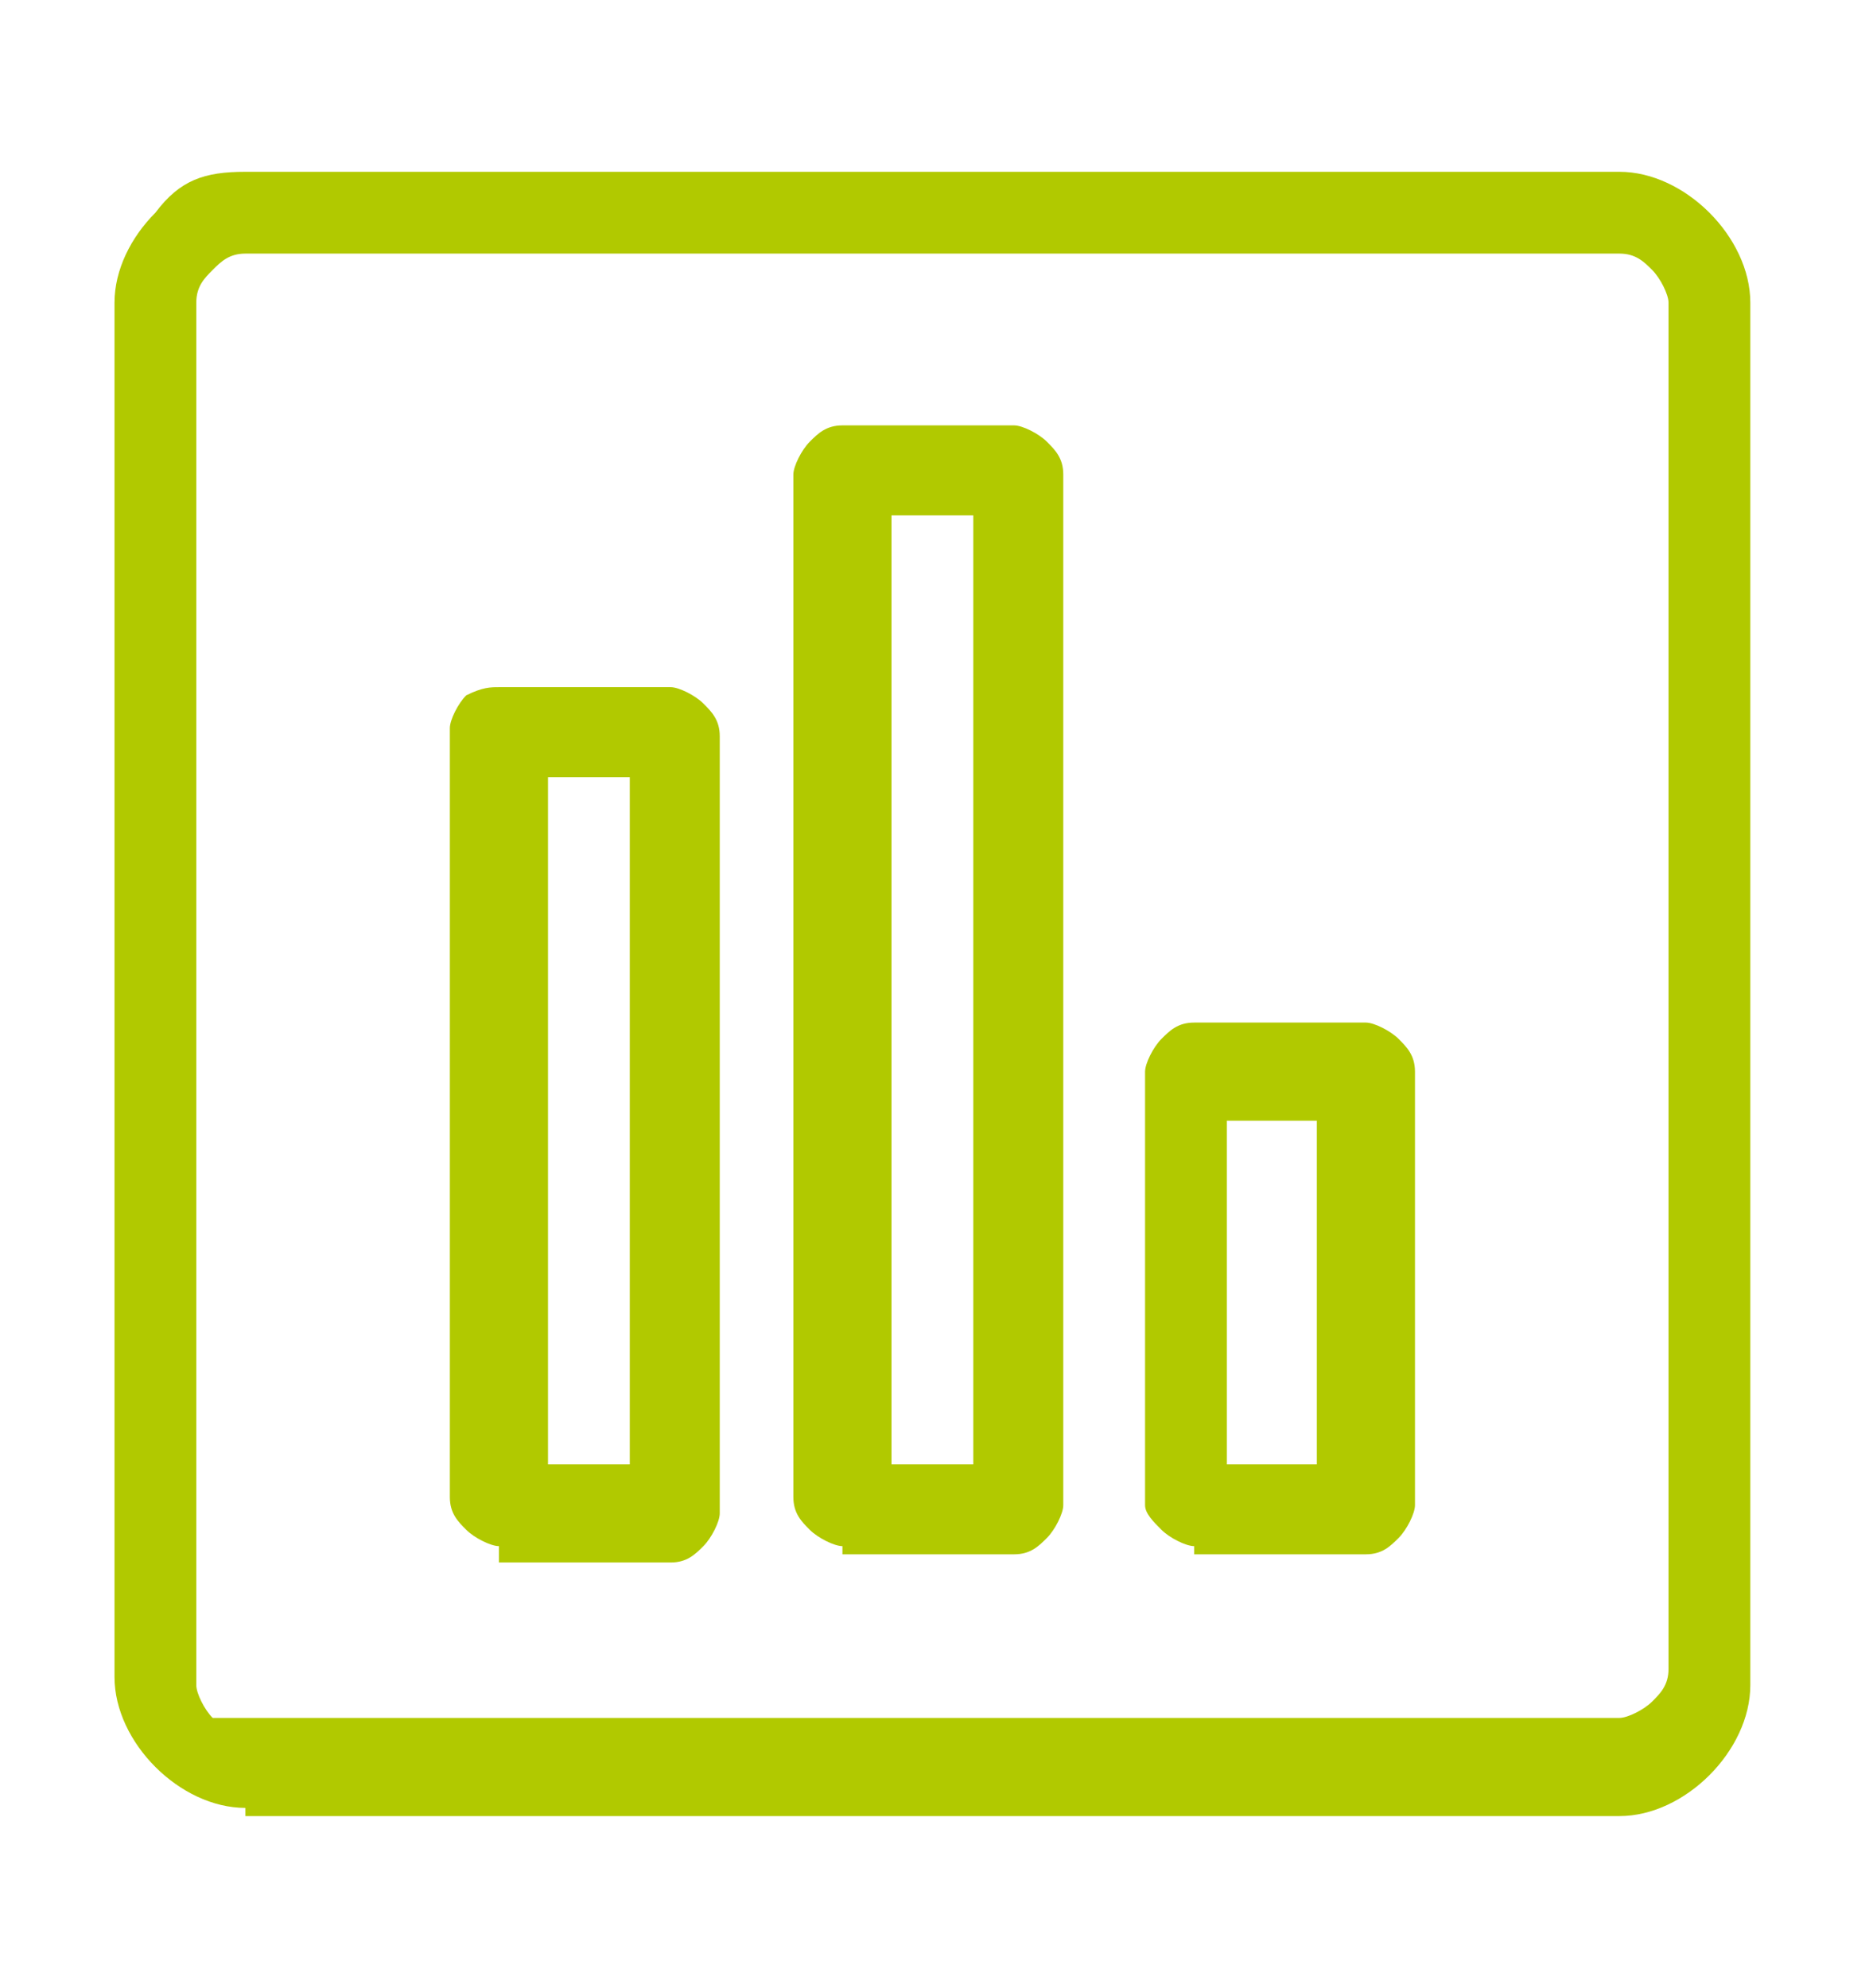 <?xml version="1.0" encoding="utf-8"?>
<!-- Generator: Adobe Illustrator 25.4.8, SVG Export Plug-In . SVG Version: 6.00 Build 0)  -->
<svg version="1.1" id="Layer_1" xmlns="http://www.w3.org/2000/svg" xmlns:xlink="http://www.w3.org/1999/xlink" x="0px" y="0px"
	 width="22.9px" height="24.3px" viewBox="0 0 22.9 24.3" style="enable-background:new 0 0 22.9 24.3;" xml:space="preserve">
<style type="text/css">
	.st0{opacity:0.109;fill:#E4E5E5;}
	.st1{fill:#E4E5E5;}
	.st2{opacity:0.4;fill:#3FC3C9;}
	.st3{opacity:0.4;fill:#3FC2C8;}
	.st4{fill:#3FC2C8;}
	.st5{opacity:0.7;fill:#008088;}
	.st6{fill:#A9B200;}
	.st7{fill:#008088;}
	
		.st8{clip-path:url(#SVGID_00000044177984054661354590000001170327288404619906_);fill:url(#SVGID_00000142855263635463539480000007829101550022038971_);}
	
		.st9{clip-path:url(#SVGID_00000018925966051280139360000000404673739939703939_);fill:url(#SVGID_00000036244206082823819390000016410395544050389419_);}
	
		.st10{clip-path:url(#SVGID_00000019653742316428527790000011443488253483144104_);fill:url(#SVGID_00000160887709932577613810000005141086302447072173_);}
	
		.st11{clip-path:url(#SVGID_00000174584456997880969500000016596743044158542222_);fill:url(#SVGID_00000163062372885857791950000015467387082737978289_);}
	
		.st12{clip-path:url(#SVGID_00000142892052428288024760000000576746239791316615_);fill:url(#SVGID_00000164495220513389617050000006979062851889151902_);}
	.st13{clip-path:url(#SVGID_00000038387249109091950360000001640197120288448936_);fill:#B3CC59;}
	.st14{fill:url(#SVGID_00000124125275317177824430000004106956220261636737_);}
	.st15{fill:#FFFFFF;}
	.st16{clip-path:url(#SVGID_00000053540630784706986440000015725368139650564229_);}
	.st17{fill:none;stroke:#FFFFFF;stroke-miterlimit:10;}
	.st18{fill:#B1C900;}
	.st19{fill:none;stroke:#FFFFFF;stroke-width:0.772;stroke-miterlimit:10;}
	.st20{fill:none;stroke:#FFFFFF;stroke-width:0.772;stroke-miterlimit:10;stroke-dasharray:2.001,2.001;}
	.st21{fill:#B1C900;stroke:#FFFFFF;stroke-width:0.661;stroke-miterlimit:10;}
	.st22{opacity:0.8;}
	.st23{fill:#5E6A71;}
	.st24{fill:none;stroke:#B1C900;stroke-miterlimit:10;}
	.st25{fill:none;stroke:#5E6A71;stroke-miterlimit:10;}
	.st26{fill:none;stroke:#5E6A71;stroke-miterlimit:10;stroke-dasharray:2.004,2.004;}
	.st27{fill-rule:evenodd;clip-rule:evenodd;fill:#233A74;}
	.st28{fill-rule:evenodd;clip-rule:evenodd;fill:#811D43;}
	.st29{fill-rule:evenodd;clip-rule:evenodd;fill:#993078;stroke:#233A74;stroke-width:1.67;stroke-miterlimit:10;}
	.st30{fill:#233A74;}
	.st31{fill:none;stroke:#008088;stroke-miterlimit:10;}
	.st32{fill:#C82B1E;}
	.st33{fill:none;stroke:#FFFFFF;stroke-miterlimit:10;stroke-dasharray:1.003,1.003;}
	.st34{fill:none;stroke:#3FC2C8;stroke-width:0.694;stroke-miterlimit:10;}
	
		.st35{clip-path:url(#SVGID_00000047769222875858503530000000743550779540348819_);fill:url(#SVGID_00000008139494851698908980000013389044492440894644_);}
	
		.st36{clip-path:url(#SVGID_00000136408759204723305750000001346018578747361153_);fill:url(#SVGID_00000028293468304013496240000002808558127525268899_);}
	
		.st37{clip-path:url(#SVGID_00000056413651770126205380000007398514162889585077_);fill:url(#SVGID_00000116200357639251609150000013793955023907526331_);}
	
		.st38{clip-path:url(#SVGID_00000151540473776305887840000012944785173306213514_);fill:url(#SVGID_00000060738211325687999090000015023546397890005926_);}
	
		.st39{clip-path:url(#SVGID_00000066492166594605241200000006831290332071494573_);fill:url(#SVGID_00000108286208915396314040000003041053405787655332_);}
	.st40{clip-path:url(#SVGID_00000126290560518947385070000007749761668476857278_);fill:#B3CC59;}
	.st41{fill:url(#SVGID_00000042718587511005788770000002989892316683025072_);}
	.st42{clip-path:url(#SVGID_00000173852017405131891310000013022331940999769484_);}
	.st43{fill:none;stroke:#3FC2C8;stroke-miterlimit:10;}
	
		.st44{clip-path:url(#SVGID_00000023964340697356828580000003280089921445495741_);fill:url(#SVGID_00000100359811924258343840000014989118823478290323_);}
	
		.st45{clip-path:url(#SVGID_00000167378142731291317550000017146676737824847015_);fill:url(#SVGID_00000130648695356373773540000013612061131672256896_);}
	
		.st46{clip-path:url(#SVGID_00000099651620025779585400000012817224130200577690_);fill:url(#SVGID_00000035523798767733644140000012518560680491169209_);}
	
		.st47{clip-path:url(#SVGID_00000134942575948482373240000009412642290076329878_);fill:url(#SVGID_00000026865899594811943200000002136054580490271646_);}
	
		.st48{clip-path:url(#SVGID_00000168822407307158282690000016956910449281860009_);fill:url(#SVGID_00000079453856792840539400000008136144280066294696_);}
	.st49{fill:#B3CC59;}
	.st50{fill:url(#SVGID_00000173857673751564459860000016391835732660186044_);}
	.st51{fill:none;}
	.st52{fill:#69B128;}
	.st53{fill:#3FC2C8;stroke:#FFFFFF;stroke-miterlimit:10;}
	.st54{fill:#A9B200;stroke:#FFFFFF;stroke-miterlimit:10;}
	.st55{fill:none;stroke:#A9B200;stroke-miterlimit:10;}
	.st56{opacity:0.8;fill:#B1C900;}
	.st57{opacity:0.8;fill:#008088;}
	
		.st58{clip-path:url(#SVGID_00000148625112826141480780000011361906086084821427_);fill:url(#SVGID_00000093894803126247071420000009274370924273803435_);}
	
		.st59{clip-path:url(#SVGID_00000163049064827623172200000006334372120512796817_);fill:url(#SVGID_00000179629719637613449330000017092930187316350126_);}
	
		.st60{clip-path:url(#SVGID_00000160910184701913795760000011041700601446327483_);fill:url(#SVGID_00000056416479769236275550000016275466939767482777_);}
	
		.st61{clip-path:url(#SVGID_00000088817655902932212310000015608257953699088021_);fill:url(#SVGID_00000104699770664471089990000005807869197485543589_);}
	
		.st62{clip-path:url(#SVGID_00000012430897326420487220000008514802591372702370_);fill:url(#SVGID_00000181076149400445190390000002719283677065247151_);}
	.st63{clip-path:url(#SVGID_00000146461658722336000850000007430957076657467528_);fill:#B3CC59;}
	.st64{fill:url(#SVGID_00000011712079679695610150000006702079794663394216_);}
	.st65{fill:#B1C900;stroke:#FFFFFF;stroke-miterlimit:10;}
	
		.st66{clip-path:url(#SVGID_00000048501412718964903230000011699166062937686439_);fill:url(#SVGID_00000016055521350780169190000013357052254513288856_);}
	
		.st67{clip-path:url(#SVGID_00000164482737327783743790000001778860472036283290_);fill:url(#SVGID_00000136386233110114078860000018390506999520410758_);}
	
		.st68{clip-path:url(#SVGID_00000095296842041071888720000016740586993421272457_);fill:url(#SVGID_00000078006071922925181530000015295222945361314716_);}
	
		.st69{clip-path:url(#SVGID_00000119811063484438905320000011695900953500156579_);fill:url(#SVGID_00000080165481307217286570000015597424467920479656_);}
	
		.st70{clip-path:url(#SVGID_00000026849283599260429430000014380503701467855789_);fill:url(#SVGID_00000069365184537097317270000016936996939097254048_);}
	.st71{clip-path:url(#SVGID_00000044172365825285257540000003705146860635680156_);fill:#B3CC59;}
	.st72{fill:url(#SVGID_00000074406568121263953430000000537512647037749148_);}
	.st73{clip-path:url(#SVGID_00000103251895114785878700000003874124120672053924_);}
	.st74{fill:none;stroke:#6ABCBB;stroke-width:0.772;stroke-miterlimit:10;}
	.st75{fill:none;stroke:#6ABCBB;stroke-width:0.772;stroke-miterlimit:10;stroke-dasharray:1.996,1.996;}
	.st76{fill:none;stroke:#878E91;stroke-miterlimit:10;}
	.st77{fill:none;stroke:#878E91;stroke-miterlimit:10;stroke-dasharray:1.999,1.999;}
	
		.st78{clip-path:url(#SVGID_00000141453437155722377130000012663151792675267509_);fill:url(#SVGID_00000155826612007455732890000003203330042796817284_);}
	
		.st79{clip-path:url(#SVGID_00000178177731279090311200000014717904029451365558_);fill:url(#SVGID_00000133518064631266057550000015294212361556327296_);}
	
		.st80{clip-path:url(#SVGID_00000019638853365846646720000003540004009590788260_);fill:url(#SVGID_00000157278559905093816770000010773107815691509437_);}
	
		.st81{clip-path:url(#SVGID_00000000193717467333198030000002233956150995986566_);fill:url(#SVGID_00000006669286341919094970000000842097997479620767_);}
	
		.st82{clip-path:url(#SVGID_00000006682554487010877750000008030995189952035767_);fill:url(#SVGID_00000070807723359982644310000010226458275071070358_);}
	.st83{clip-path:url(#SVGID_00000051378629996120027360000000621304901323298692_);fill:#B3CC59;}
	.st84{fill:url(#SVGID_00000102512654199457136670000011394614675552186811_);}
	
		.st85{clip-path:url(#SVGID_00000141438248515842884490000001200213418656763046_);fill:url(#SVGID_00000113320557605477355330000005883998454671969939_);}
	
		.st86{clip-path:url(#SVGID_00000121256493845774929320000012393805076015140759_);fill:url(#SVGID_00000020375081677195742420000016879017003714634910_);}
	
		.st87{clip-path:url(#SVGID_00000129163994291496867520000008880389676309570961_);fill:url(#SVGID_00000132784950886436644450000000132122831327809458_);}
	
		.st88{clip-path:url(#SVGID_00000026880340655977285040000000183120159165884585_);fill:url(#SVGID_00000116233308053604446460000008162787320410932400_);}
	
		.st89{clip-path:url(#SVGID_00000072993885884251511720000018234499437013829803_);fill:url(#SVGID_00000168088665845411920910000006489558075279968936_);}
	.st90{clip-path:url(#SVGID_00000088841804431903047180000003886230258862713534_);fill:#B3CC59;}
	.st91{fill:url(#SVGID_00000130604447921295665190000008552827874683232439_);}
	
		.st92{clip-path:url(#SVGID_00000106829765446332264450000001904310135621040778_);fill:url(#SVGID_00000129892358415387370990000001956401510491938442_);}
	
		.st93{clip-path:url(#SVGID_00000123432494852347547890000015886104117633298305_);fill:url(#SVGID_00000001646953994727417160000005023252739010947499_);}
	
		.st94{clip-path:url(#SVGID_00000036955428542454643930000003044541867175399052_);fill:url(#SVGID_00000015355139131977880320000013420896496454931128_);}
	
		.st95{clip-path:url(#SVGID_00000054240947543084211740000002442669885650383499_);fill:url(#SVGID_00000041982924474675447360000013230833078093544859_);}
	
		.st96{clip-path:url(#SVGID_00000153675053401449765030000016356142816396308627_);fill:url(#SVGID_00000155840800557220893960000009328111327533924230_);}
	.st97{clip-path:url(#SVGID_00000047033401296393208150000002850641626194753920_);fill:#B3CC59;}
	
		.st98{clip-path:url(#SVGID_00000142873222157647829330000008596942273765973692_);fill:url(#SVGID_00000084497022625535351670000009682609711369876614_);}
	
		.st99{clip-path:url(#SVGID_00000001635602397779427710000015439117993296597128_);fill:url(#SVGID_00000092427758349990088040000015238936152813984662_);}
	
		.st100{clip-path:url(#SVGID_00000025429144481562365340000002849085902434913443_);fill:url(#SVGID_00000174561117916197902470000005991282965609628300_);}
	
		.st101{clip-path:url(#SVGID_00000135680348122046787580000008337114728957996477_);fill:url(#SVGID_00000040537281324139487610000017924085328522628013_);}
	
		.st102{clip-path:url(#SVGID_00000101078534661719239670000012757058540600537218_);fill:url(#SVGID_00000183231765683580950960000003129814926986568331_);}
	.st103{clip-path:url(#SVGID_00000023252413648426822930000004037938517844755336_);fill:#B3CC59;}
	
		.st104{clip-path:url(#SVGID_00000046317116878386327190000013978099262313865659_);fill:url(#SVGID_00000182514078449985448810000015209274479720520630_);}
	
		.st105{clip-path:url(#SVGID_00000096049993992169099000000017890817061504483217_);fill:url(#SVGID_00000150810901146217643770000011207108063827952538_);}
	
		.st106{clip-path:url(#SVGID_00000181767817030482638350000010486065959011084416_);fill:url(#SVGID_00000067196315346606170510000014032802025908433296_);}
	
		.st107{clip-path:url(#SVGID_00000094595495347426291950000017537438446388438673_);fill:url(#SVGID_00000070092818693013428270000010003626044042242957_);}
	
		.st108{clip-path:url(#SVGID_00000034788873508292266930000004444712157578547367_);fill:url(#SVGID_00000000180856952941938490000016740233084328802453_);}
	.st109{clip-path:url(#SVGID_00000103943497272264718400000012867885802246037173_);fill:#B3CC59;}
	
		.st110{clip-path:url(#SVGID_00000175324875025523298880000008122190224152870050_);fill:url(#SVGID_00000019647678121378576780000018439660056456986506_);}
	
		.st111{clip-path:url(#SVGID_00000140001066550997589520000012970907620133836951_);fill:url(#SVGID_00000010293560411330714780000003531474289088791212_);}
	
		.st112{clip-path:url(#SVGID_00000149347132333781086300000009884898088116676250_);fill:url(#SVGID_00000001651840376750415090000004248049765852929710_);}
	
		.st113{clip-path:url(#SVGID_00000038379191765774591950000010294663945120033937_);fill:url(#SVGID_00000070817683273260563350000010357607122096248212_);}
	
		.st114{clip-path:url(#SVGID_00000098927324484870764680000005500264808874284689_);fill:url(#SVGID_00000102527095225100978350000016827302072078963585_);}
	.st115{clip-path:url(#SVGID_00000088127155864018457460000006605060975764904344_);fill:#B3CC59;}
	
		.st116{clip-path:url(#SVGID_00000021803967706448866730000002320789614112467615_);fill:url(#SVGID_00000153668701967183851140000016840787288696364208_);}
	
		.st117{clip-path:url(#SVGID_00000107568729183628233210000012866116997872925832_);fill:url(#SVGID_00000164512865062695903960000013087392393975660710_);}
	
		.st118{clip-path:url(#SVGID_00000013886296716138467600000002479447177456042677_);fill:url(#SVGID_00000006684395899014488560000008206127570200766612_);}
	
		.st119{clip-path:url(#SVGID_00000021829060569248174010000012625417814039238049_);fill:url(#SVGID_00000101807938938494285200000006091144418103791269_);}
	
		.st120{clip-path:url(#SVGID_00000033352915949180591320000013953516638702624695_);fill:url(#SVGID_00000151528096866130154570000010517620585728223874_);}
	.st121{clip-path:url(#SVGID_00000082364723050518704030000016662876936858756778_);fill:#B3CC59;}
	
		.st122{clip-path:url(#SVGID_00000000943630634024869680000008414372142420473474_);fill:url(#SVGID_00000132053088051617824220000011391922834674223542_);}
	
		.st123{clip-path:url(#SVGID_00000034052304749051949290000011651473136125216953_);fill:url(#SVGID_00000027581415487453111650000001146960766296476830_);}
	
		.st124{clip-path:url(#SVGID_00000024690662983081387190000012623309744977694098_);fill:url(#SVGID_00000131358543710703342240000013113732556688690840_);}
	
		.st125{clip-path:url(#SVGID_00000008131326174306154950000011187212268039718332_);fill:url(#SVGID_00000083048825090492678290000007489427303696185525_);}
	
		.st126{clip-path:url(#SVGID_00000158009200767048008780000014741090097648567701_);fill:url(#SVGID_00000113316150989416381590000010827151409010416556_);}
	.st127{clip-path:url(#SVGID_00000025443595799826052020000016525803852849105292_);fill:#B3CC59;}
	.st128{fill:none;stroke:#878E91;stroke-miterlimit:10;stroke-dasharray:2,2;}
	
		.st129{clip-path:url(#SVGID_00000024715668431515568560000012570440069835598722_);fill:url(#SVGID_00000121961577229411582960000013635671375583610547_);}
	
		.st130{clip-path:url(#SVGID_00000021106235761199708890000003851250690315543445_);fill:url(#SVGID_00000121989189925821420440000007028395179410183324_);}
	
		.st131{clip-path:url(#SVGID_00000121272596169375382580000001144226542241840266_);fill:url(#SVGID_00000183224704767626931900000000772130932361054871_);}
	
		.st132{clip-path:url(#SVGID_00000093889591433800329120000008444458187315958455_);fill:url(#SVGID_00000010278016776351207760000003123910316943847065_);}
	
		.st133{clip-path:url(#SVGID_00000127043862413032351110000004151790605173069725_);fill:url(#SVGID_00000120532900307864201260000000077949922422860426_);}
	.st134{clip-path:url(#SVGID_00000030444435448138521240000018153715102848205239_);fill:#B3CC59;}
	.st135{fill:url(#SVGID_00000170264085604400997350000012154661463049957038_);}
	
		.st136{clip-path:url(#SVGID_00000181796217986969137380000003334815756158860451_);fill:url(#SVGID_00000078766268307861890750000003031880948120777906_);}
	
		.st137{clip-path:url(#SVGID_00000131338234521641559130000007841034830002640291_);fill:url(#SVGID_00000042732521051501656320000002746380521167284149_);}
	
		.st138{clip-path:url(#SVGID_00000087414111540761080140000004181540910509098681_);fill:url(#SVGID_00000101805006390054274260000003388843619332731790_);}
	
		.st139{clip-path:url(#SVGID_00000035498428680086343450000005602225897955467912_);fill:url(#SVGID_00000153667688770387827300000016904461162285598908_);}
	
		.st140{clip-path:url(#SVGID_00000034075309892103520170000013068301854815259016_);fill:url(#SVGID_00000161597458357785505450000006935095165407874990_);}
	.st141{clip-path:url(#SVGID_00000027594490230989615770000007597783946541611171_);fill:#B3CC59;}
	.st142{fill:url(#SVGID_00000002348592343740986600000017949755371182612887_);}
	
		.st143{clip-path:url(#SVGID_00000052081402725280396880000008531012057757137793_);fill:url(#SVGID_00000041264005309311864680000004788020771216307882_);}
	
		.st144{clip-path:url(#SVGID_00000164485832613530413160000010898931059386908327_);fill:url(#SVGID_00000123436494387922071970000002233680662612529556_);}
	
		.st145{clip-path:url(#SVGID_00000113320062649711015710000015384251871157692585_);fill:url(#SVGID_00000019654765462029232910000016695895557573448334_);}
	
		.st146{clip-path:url(#SVGID_00000031177816045385168560000008184179852126953906_);fill:url(#SVGID_00000118381033335624118160000014912082150828218753_);}
	
		.st147{clip-path:url(#SVGID_00000033331906210510896840000004874365322459444640_);fill:url(#SVGID_00000003077163103163730070000010322619034587590285_);}
	.st148{fill:url(#SVGID_00000027577423312470925430000009233449481128812973_);}
	.st149{fill:none;stroke:#80878C;stroke-miterlimit:10;}
	.st150{fill:none;stroke:#80878C;stroke-miterlimit:10;stroke-dasharray:2,2;}
	
		.st151{clip-path:url(#SVGID_00000146463116690371954240000000278285116813060270_);fill:url(#SVGID_00000152965846586167042640000017768528521771589009_);}
	
		.st152{clip-path:url(#SVGID_00000140721464373849085620000003981140627905751194_);fill:url(#SVGID_00000113315543039449322640000009993691958339940227_);}
	
		.st153{clip-path:url(#SVGID_00000033348994958116937200000010867001718824632987_);fill:url(#SVGID_00000030468346784476492070000016812836761947937164_);}
	
		.st154{clip-path:url(#SVGID_00000132073642715943408200000001532376793758954636_);fill:url(#SVGID_00000176027784823703385580000012482567270140486823_);}
	
		.st155{clip-path:url(#SVGID_00000054956837122677426140000000110093487426750101_);fill:url(#SVGID_00000177467782324233943830000014199346013954582174_);}
	.st156{clip-path:url(#SVGID_00000144320235957041269840000014922696316335391902_);fill:#B3CC59;}
	.st157{fill:url(#SVGID_00000065790198960313772750000001326805652349788824_);}
	
		.st158{clip-path:url(#SVGID_00000123403197901229421180000017498277850063719296_);fill:url(#SVGID_00000102515583936139469560000004737090688641115062_);}
	
		.st159{clip-path:url(#SVGID_00000137841735585003982560000011221515368446528696_);fill:url(#SVGID_00000015318210491583979160000015849273699293125772_);}
	
		.st160{clip-path:url(#SVGID_00000123402817921027527890000001296311239928934542_);fill:url(#SVGID_00000036215995111134378530000002096498000224684476_);}
	
		.st161{clip-path:url(#SVGID_00000090997454758938026960000003202310059719563927_);fill:url(#SVGID_00000155861702128184070450000014139897424257170320_);}
	
		.st162{clip-path:url(#SVGID_00000024697568409557218710000003301715578770308751_);fill:url(#SVGID_00000009591295071479308150000004810308410739682972_);}
	.st163{clip-path:url(#SVGID_00000069363679529404164710000011301768087721172132_);fill:#B3CC59;}
	.st164{fill:url(#SVGID_00000018217712606300632980000017995803310682755506_);}
	.st165{fill:#008088;stroke:#FFFFFF;stroke-width:1.016;stroke-miterlimit:10;}
	
		.st166{clip-path:url(#SVGID_00000084521822112353692720000008249395538217156500_);fill:url(#SVGID_00000158716268764715739990000011523062383311894158_);}
	
		.st167{clip-path:url(#SVGID_00000065046423347490816310000008505086310745048508_);fill:url(#SVGID_00000029732010383248839250000001044671917904450698_);}
	
		.st168{clip-path:url(#SVGID_00000041985239138353314200000004401425139874000257_);fill:url(#SVGID_00000049930095358207555690000015676565559011886261_);}
	
		.st169{clip-path:url(#SVGID_00000018236732993552061680000015913604475056583605_);fill:url(#SVGID_00000033336964686046131000000004314935507560691848_);}
	
		.st170{clip-path:url(#SVGID_00000110461077885015991200000005230878433164326817_);fill:url(#SVGID_00000020376406264843501240000010424455168301924021_);}
	.st171{clip-path:url(#SVGID_00000066489424810793355040000008134742341191421855_);fill:#B3CC59;}
	.st172{fill:url(#SVGID_00000173860529427902997850000018132259291503158410_);}
	
		.st173{clip-path:url(#SVGID_00000077314695117038350420000012014013982605881733_);fill:url(#SVGID_00000158718550218910835540000007085760378994584498_);}
	
		.st174{clip-path:url(#SVGID_00000080910062011028079640000007758749850774025615_);fill:url(#SVGID_00000044170284581790171970000012581045571537250446_);}
	
		.st175{clip-path:url(#SVGID_00000065768002640290549500000010421718301190497949_);fill:url(#SVGID_00000145042735914837090110000007850330452752214195_);}
	
		.st176{clip-path:url(#SVGID_00000016062967805099403020000001538572104465379718_);fill:url(#SVGID_00000164501056704104272890000009443239357389358739_);}
	
		.st177{clip-path:url(#SVGID_00000072262174869270541080000017999001170576865212_);fill:url(#SVGID_00000010303140094019380430000008720236237436733851_);}
	.st178{fill:url(#SVGID_00000020389618569111185520000017351024038415675309_);}
	.st179{fill:#FFFFFF;stroke:#3FC2C8;stroke-miterlimit:10;}
	.st180{fill:#231F20;}
	
		.st181{clip-path:url(#SVGID_00000179619531874204671860000016893812863779539118_);fill:url(#SVGID_00000087413328052975766080000007567340158347447734_);}
	
		.st182{clip-path:url(#SVGID_00000107576428115267362930000013845396938684965550_);fill:url(#SVGID_00000076605057825717854860000003145392640722599821_);}
	
		.st183{clip-path:url(#SVGID_00000176002892349062067290000010593170648782194365_);fill:url(#SVGID_00000032611789590396864780000002913460519711803817_);}
	
		.st184{clip-path:url(#SVGID_00000113351734066704511470000016535499236516200628_);fill:url(#SVGID_00000054264632982991245200000015092773932570097548_);}
	
		.st185{clip-path:url(#SVGID_00000008151436801519235610000003821457760617698998_);fill:url(#SVGID_00000099641764803714060960000011270060517719838640_);}
	.st186{clip-path:url(#SVGID_00000142153554742540834810000011354376983997508229_);fill:#B3CC59;}
	.st187{fill:url(#SVGID_00000023260657506935269820000017875171767756736132_);}
	.st188{fill:none;stroke:#878E91;stroke-miterlimit:10;stroke-dasharray:1.999,1.999;}
	.st189{clip-path:url(#SVGID_00000147216973543656346790000004567278116971845028_);}
	
		.st190{clip-path:url(#SVGID_00000036942777614587139190000009871843586705635719_);fill:url(#SVGID_00000067942749995647476380000011810893042255303322_);}
	
		.st191{clip-path:url(#SVGID_00000098207974066630574410000002145582209691424402_);fill:url(#SVGID_00000065037705449299929750000012861279690702982055_);}
	
		.st192{clip-path:url(#SVGID_00000019639466962500898140000001292388037814168195_);fill:url(#SVGID_00000029761740855488755140000013107759527872001924_);}
	
		.st193{clip-path:url(#SVGID_00000033346536886035802400000007029574262974177925_);fill:url(#SVGID_00000090291952323791897260000015230005207166313129_);}
	
		.st194{clip-path:url(#SVGID_00000051349552862048480630000018382839645262484874_);fill:url(#SVGID_00000051373462712433144800000006788787429684438411_);}
	.st195{clip-path:url(#SVGID_00000077323065266684674770000005913461349625363585_);fill:#B3CC59;}
	.st196{fill:url(#SVGID_00000084512833168964859060000002513891562957840301_);}
	.st197{fill:none;stroke:#878E91;stroke-miterlimit:10;stroke-dasharray:2.003,2.003;}
	.st198{fill:none;stroke:#878E91;stroke-miterlimit:10;stroke-dasharray:2.008,2.008;}
	.st199{fill:none;stroke:#3FC2C8;stroke-width:1.333;stroke-miterlimit:10;}
	
		.st200{clip-path:url(#SVGID_00000162327136775326548240000008119661973226380932_);fill:url(#SVGID_00000103966096838619032230000004799913481345824685_);}
	
		.st201{clip-path:url(#SVGID_00000101821718918297828170000009131594909570208688_);fill:url(#SVGID_00000018214963239540305950000003205015774361099656_);}
	
		.st202{clip-path:url(#SVGID_00000080902862113875476270000002400482761792316812_);fill:url(#SVGID_00000062164174281167540020000004220779069232810401_);}
	
		.st203{clip-path:url(#SVGID_00000085940210811111696140000018379943656406690706_);fill:url(#SVGID_00000152230545543769847900000005389126063278208666_);}
	
		.st204{clip-path:url(#SVGID_00000168798031245933068620000010617552992068327091_);fill:url(#SVGID_00000093875051878377225580000000567345953925699252_);}
	.st205{clip-path:url(#SVGID_00000118393502907029703640000006154768146415661208_);fill:#B3CC59;}
	.st206{fill:url(#SVGID_00000118357172494219761010000011611988888707339148_);}
	
		.st207{clip-path:url(#SVGID_00000023238789399828529700000002666859031594719623_);fill:url(#SVGID_00000145056608432701051810000011587391441812222141_);}
	
		.st208{clip-path:url(#SVGID_00000161600642509524838860000018161372849186801077_);fill:url(#SVGID_00000070116229064288872300000003062532153359572100_);}
	
		.st209{clip-path:url(#SVGID_00000113320268499092784550000013567905780404789422_);fill:url(#SVGID_00000017510335904911894580000006246561810348442773_);}
	
		.st210{clip-path:url(#SVGID_00000170990424549455839630000006974223732023464598_);fill:url(#SVGID_00000160185057706477914280000010491817643654363316_);}
	
		.st211{clip-path:url(#SVGID_00000136395671413717712940000016950891097377283200_);fill:url(#SVGID_00000177477434126054857240000001686557811402389383_);}
	.st212{clip-path:url(#SVGID_00000056405618275918733580000009269955939408150929_);fill:#B3CC59;}
	.st213{fill:url(#SVGID_00000086652388256064898490000000936145768309713840_);}
	.st214{fill:none;stroke:#878E91;stroke-miterlimit:10;stroke-dasharray:1.999,1.999;}
	
		.st215{clip-path:url(#SVGID_00000122001549969099259070000005683294301616436362_);fill:url(#SVGID_00000137853966021400078140000011529038388153369789_);}
	
		.st216{clip-path:url(#SVGID_00000102514752690858440030000002343129411666551463_);fill:url(#SVGID_00000034772152594838131660000002402726878192193418_);}
	
		.st217{clip-path:url(#SVGID_00000176012226312650116430000001240769958672308415_);fill:url(#SVGID_00000101079934746917063630000014727085526810861463_);}
	
		.st218{clip-path:url(#SVGID_00000057836137459394433050000010736534017554207364_);fill:url(#SVGID_00000096747516161382561940000013112715531354617525_);}
	
		.st219{clip-path:url(#SVGID_00000113323816411665812460000013912101650264927928_);fill:url(#SVGID_00000043415835519397674070000011005132931913390990_);}
	.st220{clip-path:url(#SVGID_00000120518543635902624720000003715848017675606954_);fill:#B3CC59;}
	.st221{fill:url(#SVGID_00000111902555854825331640000006601440740265278854_);}
	.st222{fill:none;stroke:#878E91;stroke-miterlimit:10;stroke-dasharray:1.998,1.998;}
	.st223{fill:#E9E9E9;}
	
		.st224{clip-path:url(#SVGID_00000066516945071407551420000006041641126269125256_);fill:url(#SVGID_00000151527937574749598400000016105445617332856194_);}
	
		.st225{clip-path:url(#SVGID_00000137128604765982415450000007565811196578612632_);fill:url(#SVGID_00000011010528657320662130000007672464814471169449_);}
	
		.st226{clip-path:url(#SVGID_00000002359364083464644080000000132759778912536976_);fill:url(#SVGID_00000100343740840620788740000013067881828402218404_);}
	
		.st227{clip-path:url(#SVGID_00000179646447274135696480000013282692295738434728_);fill:url(#SVGID_00000083772783273418093720000008148967303203881375_);}
	
		.st228{clip-path:url(#SVGID_00000107589835783767949800000014218153677777903281_);fill:url(#SVGID_00000116949150879292310490000004168084555256102047_);}
	.st229{clip-path:url(#SVGID_00000097498242235652940080000006576906086812475030_);fill:#B3CC59;}
	.st230{fill:url(#SVGID_00000062889273775055857660000013752065996166517915_);}
	.st231{fill:none;stroke:#3FC2C8;stroke-width:0.996;stroke-miterlimit:10;}
	.st232{opacity:0.4;fill:#3FC4CA;}
	
		.st233{clip-path:url(#SVGID_00000136384683937543970170000012032247330181283456_);fill:url(#SVGID_00000027581585403524703200000002911899053489852074_);}
	
		.st234{clip-path:url(#SVGID_00000054260154967791221920000006934999216730126002_);fill:url(#SVGID_00000007417935686204084130000007848299524857220521_);}
	
		.st235{clip-path:url(#SVGID_00000146464980750718324030000014569453317906345649_);fill:url(#SVGID_00000076572426794907323250000005033613656983533234_);}
	
		.st236{clip-path:url(#SVGID_00000074434566905629917510000010307494070854646189_);fill:url(#SVGID_00000009559699055367894400000007765542965981764759_);}
	
		.st237{clip-path:url(#SVGID_00000038400915088698847940000016803474354235408016_);fill:url(#SVGID_00000038401972706375111110000013622400007598770868_);}
	.st238{clip-path:url(#SVGID_00000067211334831989741630000007022216155388342969_);fill:#B3CC59;}
	.st239{fill:url(#SVGID_00000156576270324859877010000002890813516263453628_);}
	.st240{fill:none;stroke:#80878C;stroke-miterlimit:10;stroke-dasharray:2.003,2.003;}
	
		.st241{clip-path:url(#SVGID_00000135661345856199708540000000418857439017997203_);fill:url(#SVGID_00000016792518987445587080000012094729821181646247_);}
	
		.st242{clip-path:url(#SVGID_00000113340695644498067240000012972604804221017992_);fill:url(#SVGID_00000160881540412775897670000005629930897593298322_);}
	
		.st243{clip-path:url(#SVGID_00000031925737143835303190000007952709626443898544_);fill:url(#SVGID_00000145036967882280138490000015006237794468616373_);}
	
		.st244{clip-path:url(#SVGID_00000014623013489702614190000006916890205318445962_);fill:url(#SVGID_00000115507780147437791850000012479689930180526739_);}
	
		.st245{clip-path:url(#SVGID_00000005955941226399857190000006122120496991787163_);fill:url(#SVGID_00000073001027349117651870000009958676927976982159_);}
	.st246{clip-path:url(#SVGID_00000060722146449101540390000017079298501010342820_);fill:#B3CC59;}
	.st247{fill:url(#SVGID_00000009585064498772096990000013026078513717292721_);}
	
		.st248{clip-path:url(#SVGID_00000071524274314664792950000007284675118493218482_);fill:url(#SVGID_00000076580121006012340920000016960318644060479130_);}
	
		.st249{clip-path:url(#SVGID_00000110441630538908173710000010234046782202273450_);fill:url(#SVGID_00000036958129153994381740000014494919874583618450_);}
	
		.st250{clip-path:url(#SVGID_00000021086242068404188890000014840217826318748841_);fill:url(#SVGID_00000059272639656187130900000015716287901620483465_);}
	
		.st251{clip-path:url(#SVGID_00000084487705557836998790000004413134293392675725_);fill:url(#SVGID_00000026870822521981194080000011935755610770016431_);}
	
		.st252{clip-path:url(#SVGID_00000021811127598641537300000006887977688331208838_);fill:url(#SVGID_00000127036544118446658870000003233484293771594909_);}
	.st253{clip-path:url(#SVGID_00000047743472262762547840000007020610170197556878_);fill:#B3CC59;}
	.st254{fill:url(#SVGID_00000134212989944110373690000007718009023564877702_);}
	
		.st255{clip-path:url(#SVGID_00000134962945154000121930000011641608896532631702_);fill:url(#SVGID_00000022548649046378164190000014556072045876612483_);}
	
		.st256{clip-path:url(#SVGID_00000113332489752155738510000000868252305458897312_);fill:url(#SVGID_00000163784170389564485020000008801602115874814351_);}
	
		.st257{clip-path:url(#SVGID_00000050634018312472219260000003701922950340728485_);fill:url(#SVGID_00000029031323135787737960000009191360522253420680_);}
	
		.st258{clip-path:url(#SVGID_00000164480069381990867810000015448350444241056398_);fill:url(#SVGID_00000008837740562299947950000000326405959335454877_);}
	
		.st259{clip-path:url(#SVGID_00000152254721767303144040000013756260171451110799_);fill:url(#SVGID_00000170262150391240372220000014467784800950475193_);}
	.st260{clip-path:url(#SVGID_00000164489326191502426640000003447532438043045516_);fill:#B3CC59;}
	.st261{fill:url(#SVGID_00000109746191217744395440000001285926835823251635_);}
	.st262{fill:none;stroke:#878E91;stroke-miterlimit:10;stroke-dasharray:2.003,2.003;}
	.st263{fill:none;stroke:#C0C5C5;stroke-miterlimit:10;}
	
		.st264{clip-path:url(#SVGID_00000151541289882855422430000015773483745408614272_);fill:url(#SVGID_00000177449092117482312810000001583904460441919889_);}
	
		.st265{clip-path:url(#SVGID_00000094618236471196005720000014143214725390958516_);fill:url(#SVGID_00000075123959359060534140000009379344326796738984_);}
	
		.st266{clip-path:url(#SVGID_00000041265327994870353770000002097990319070332591_);fill:url(#SVGID_00000132072740128774995610000018366672658815957681_);}
	
		.st267{clip-path:url(#SVGID_00000036213198581249974740000001689567612110363547_);fill:url(#SVGID_00000119119533697966119870000015270106142027925427_);}
	
		.st268{clip-path:url(#SVGID_00000121249760964827892900000004389185251925190310_);fill:url(#SVGID_00000163073651552388176960000005733621667284160186_);}
	.st269{clip-path:url(#SVGID_00000117642898133713787700000001240645615401422481_);fill:#B3CC59;}
	.st270{fill:url(#SVGID_00000163786126170658234530000017327781413132182969_);}
	.st271{fill:none;stroke:#878E91;stroke-miterlimit:10;stroke-dasharray:2,2;}
	
		.st272{clip-path:url(#SVGID_00000080890094902228459250000006312958444450811320_);fill:url(#SVGID_00000070108243587513167300000011189249163499079849_);}
	
		.st273{clip-path:url(#SVGID_00000009577078769327269480000012981265832371345057_);fill:url(#SVGID_00000181799796664867511790000004197935876171402895_);}
	
		.st274{clip-path:url(#SVGID_00000090262516629623157980000008658042345253209485_);fill:url(#SVGID_00000078735656345798457650000001380730519288153990_);}
	
		.st275{clip-path:url(#SVGID_00000162344158037892011900000007572521053487607966_);fill:url(#SVGID_00000149347656086589784440000006207043474486990491_);}
	
		.st276{clip-path:url(#SVGID_00000081629801399576392280000018444323746868109967_);fill:url(#SVGID_00000166639616760719571420000009168395792319848579_);}
	.st277{clip-path:url(#SVGID_00000127766768903885566700000012012189046804328837_);fill:#B3CC59;}
	.st278{fill:url(#SVGID_00000054252247614014669390000001053824066786148740_);}
	.st279{clip-path:url(#SVGID_00000039124739771334431230000005761367396980107194_);}
	.st280{clip-path:url(#SVGID_00000180332282171158459110000017335227758570987430_);}
	.st281{clip-path:url(#SVGID_00000057833536295991826790000004648320189935978136_);}
	.st282{clip-path:url(#SVGID_00000020369824511959621500000004233924641822817930_);}
	
		.st283{clip-path:url(#SVGID_00000046336930487327754190000014496402389857600907_);fill:url(#SVGID_00000167357095081973807450000005162430606172367277_);stroke:#FFFFFF;stroke-width:0.5;stroke-miterlimit:10;}
	
		.st284{clip-path:url(#SVGID_00000085970232499497223060000004463099457243748758_);fill:url(#SVGID_00000180351914192492048430000010404641841593273022_);stroke:#FFFFFF;stroke-width:0.5;stroke-miterlimit:10;}
	
		.st285{clip-path:url(#SVGID_00000110431155346483689230000006616497929168251300_);fill:url(#SVGID_00000048473087519551877350000014392402120020687010_);stroke:#FFFFFF;stroke-width:0.5;stroke-miterlimit:10;}
	
		.st286{clip-path:url(#SVGID_00000072994753388295248210000010042378829236393126_);fill:url(#SVGID_00000131360257823015431570000009741907739315569316_);stroke:#FFFFFF;stroke-width:0.5;stroke-miterlimit:10;}
	
		.st287{clip-path:url(#SVGID_00000089546895063441710340000010161316238729136027_);fill:url(#SVGID_00000022529293886593410190000007646215818268468892_);stroke:#FFFFFF;stroke-width:0.5;stroke-miterlimit:10;}
	.st288{fill:#B3CC59;stroke:#FFFFFF;stroke-width:0.5;stroke-miterlimit:10;}
	
		.st289{fill:url(#SVGID_00000182490506261151857970000002807587964569559990_);stroke:#FFFFFF;stroke-width:0.5;stroke-miterlimit:10;}
	.st290{fill:#B1C900;stroke:#3FC2C8;stroke-miterlimit:10;}
	.st291{fill:#FFD117;}
	.st292{fill:#86D6D9;}
	.st293{fill:#FFFFFF;stroke:#86D6D9;stroke-width:0.231;stroke-miterlimit:10;}
	.st294{fill:#FFFFFF;stroke:#86D6D9;stroke-width:0.199;stroke-miterlimit:10;}
	.st295{fill:none;stroke:#E4E5E5;stroke-width:6;stroke-linecap:round;stroke-miterlimit:10;}
	.st296{fill:#98CB67;}
	.st297{fill:none;stroke:#FFFFFF;stroke-width:2.795;stroke-linecap:round;stroke-miterlimit:10;}
	.st298{fill:#B5A88E;}
	.st299{fill:#3FC2C8;stroke:#FFFFFF;stroke-width:0.805;stroke-miterlimit:10;}
	.st300{opacity:0.5;fill:#86D6D9;}
	.st301{fill:#3FC2C8;stroke:#FFFFFF;stroke-width:0.852;stroke-miterlimit:10;}
</style>
<path class="st18" d="M3,22.1c-0.4,0-0.8-0.2-1.1-0.5c-0.3-0.3-0.5-0.7-0.5-1.1V3.7c0-0.4,0.2-0.8,0.5-1.1C2.2,2.2,2.5,2.1,3,2.1
	h16.8c0.4,0,0.8,0.2,1.1,0.5c0.3,0.3,0.5,0.7,0.5,1.1v16.9c0,0.4-0.2,0.8-0.5,1.1c-0.3,0.3-0.7,0.5-1.1,0.5H3z M2.6,3.3
	C2.5,3.4,2.4,3.5,2.4,3.7v16.9c0,0.1,0.1,0.3,0.2,0.4C2.7,21,2.8,21,3,21h16.8c0.1,0,0.3-0.1,0.4-0.2c0.1-0.1,0.2-0.2,0.2-0.4V3.7
	c0-0.1-0.1-0.3-0.2-0.4c-0.1-0.1-0.2-0.2-0.4-0.2H3C2.8,3.1,2.7,3.2,2.6,3.3z M6.1,18.9c-0.1,0-0.3-0.1-0.4-0.2s-0.2-0.2-0.2-0.4
	V8.9c0-0.1,0.1-0.3,0.2-0.4C5.9,8.4,6,8.4,6.1,8.4h2.1c0.1,0,0.3,0.1,0.4,0.2c0.1,0.1,0.2,0.2,0.2,0.4v9.5c0,0.1-0.1,0.3-0.2,0.4
	c-0.1,0.1-0.2,0.2-0.4,0.2H6.1z M7.7,17.9V9.5h-1v8.4H7.7z M10.3,18.9c-0.1,0-0.3-0.1-0.4-0.2c-0.1-0.1-0.2-0.2-0.2-0.4V5.8
	c0-0.1,0.1-0.3,0.2-0.4c0.1-0.1,0.2-0.2,0.4-0.2h2.1c0.1,0,0.3,0.1,0.4,0.2C12.9,5.5,13,5.6,13,5.8v12.6c0,0.1-0.1,0.3-0.2,0.4
	c-0.1,0.1-0.2,0.2-0.4,0.2H10.3z M11.9,17.9V6.3h-1v11.6H11.9z M14.6,18.9c-0.1,0-0.3-0.1-0.4-0.2S14,18.5,14,18.4v-5.3
	c0-0.1,0.1-0.3,0.2-0.4c0.1-0.1,0.2-0.2,0.4-0.2h2.1c0.1,0,0.3,0.1,0.4,0.2c0.1,0.1,0.2,0.2,0.2,0.4v5.3c0,0.1-0.1,0.3-0.2,0.4
	c-0.1,0.1-0.2,0.2-0.4,0.2H14.6z M16.1,17.9v-4.2h-1.1v4.2H16.1z"/>
</svg>
